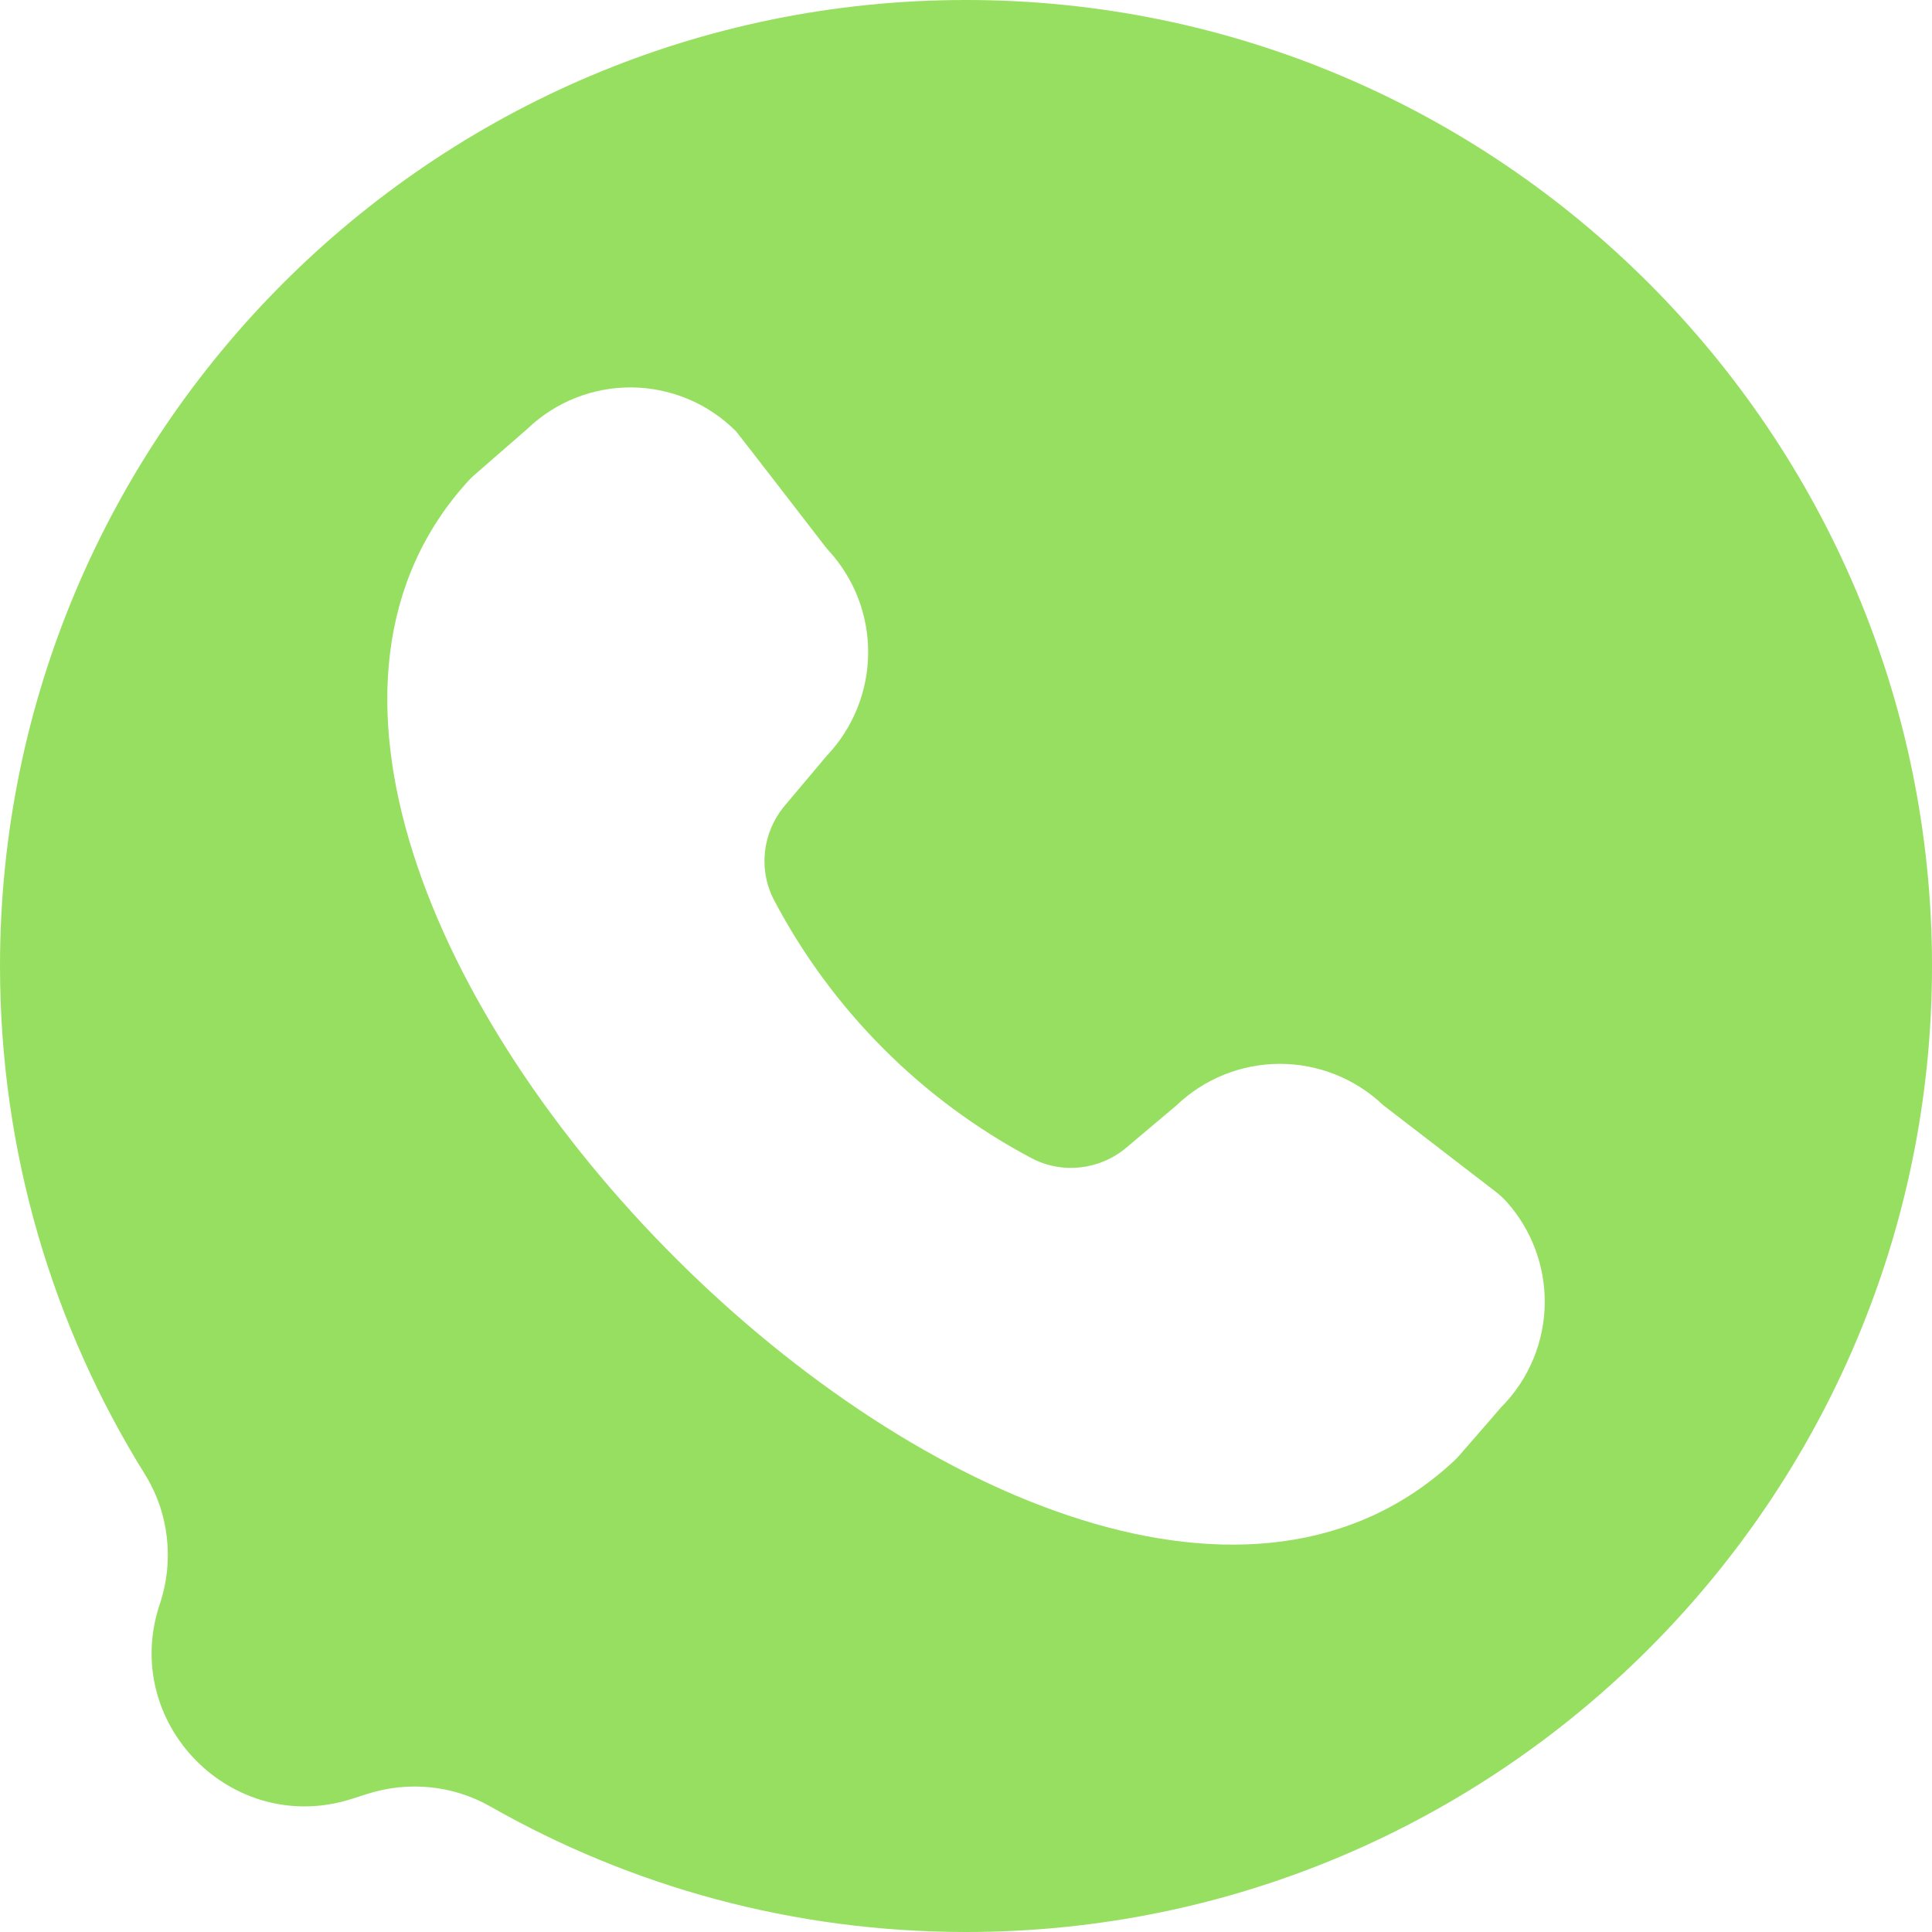 <svg width="25" height="25" viewBox="0 0 25 25" fill="none" xmlns="http://www.w3.org/2000/svg">
<g clip-path="url(#clip0_2021_978)">
<path d="M12.503 0H12.497C5.604 0 0 5.606 0 12.5C0 14.911 0.685 17.166 1.875 19.077C2.187 19.579 2.256 20.195 2.068 20.756C1.551 22.297 3.005 23.773 4.554 23.277L4.757 23.212C5.286 23.044 5.862 23.101 6.344 23.375C8.164 24.412 10.262 25 12.503 25C19.395 25 25 19.392 25 12.5C25 5.608 19.395 0 12.503 0ZM19.424 18.211L18.892 18.824C18.867 18.853 18.839 18.882 18.811 18.908C13.674 23.684 1.364 11.37 6.059 6.224C6.087 6.193 6.117 6.164 6.149 6.137L6.82 5.553C7.185 5.201 7.672 5.008 8.178 5.013C8.685 5.019 9.168 5.223 9.525 5.582C9.542 5.599 10.501 6.842 10.675 7.068C10.693 7.091 10.712 7.114 10.732 7.135C11.056 7.493 11.235 7.958 11.234 8.442C11.233 8.94 11.041 9.419 10.698 9.78L10.154 10.426C9.865 10.77 9.809 11.254 10.018 11.651C10.39 12.356 10.866 13.003 11.432 13.57C11.997 14.136 12.643 14.613 13.347 14.986C13.744 15.196 14.23 15.14 14.574 14.851L15.223 14.304C15.582 13.96 16.061 13.767 16.56 13.766C17.058 13.766 17.537 13.957 17.898 14.3C17.898 14.3 19.052 15.188 19.353 15.42C19.409 15.463 19.46 15.51 19.506 15.563C19.816 15.915 19.989 16.371 19.989 16.843C19.989 17.356 19.786 17.848 19.424 18.211L19.424 18.211Z" fill="#97DF60"/>
</g>
<defs>
<clipPath id="clip0_2021_978">
<rect width="25" height="25" fill="white"/>
</clipPath>
</defs>
</svg>
